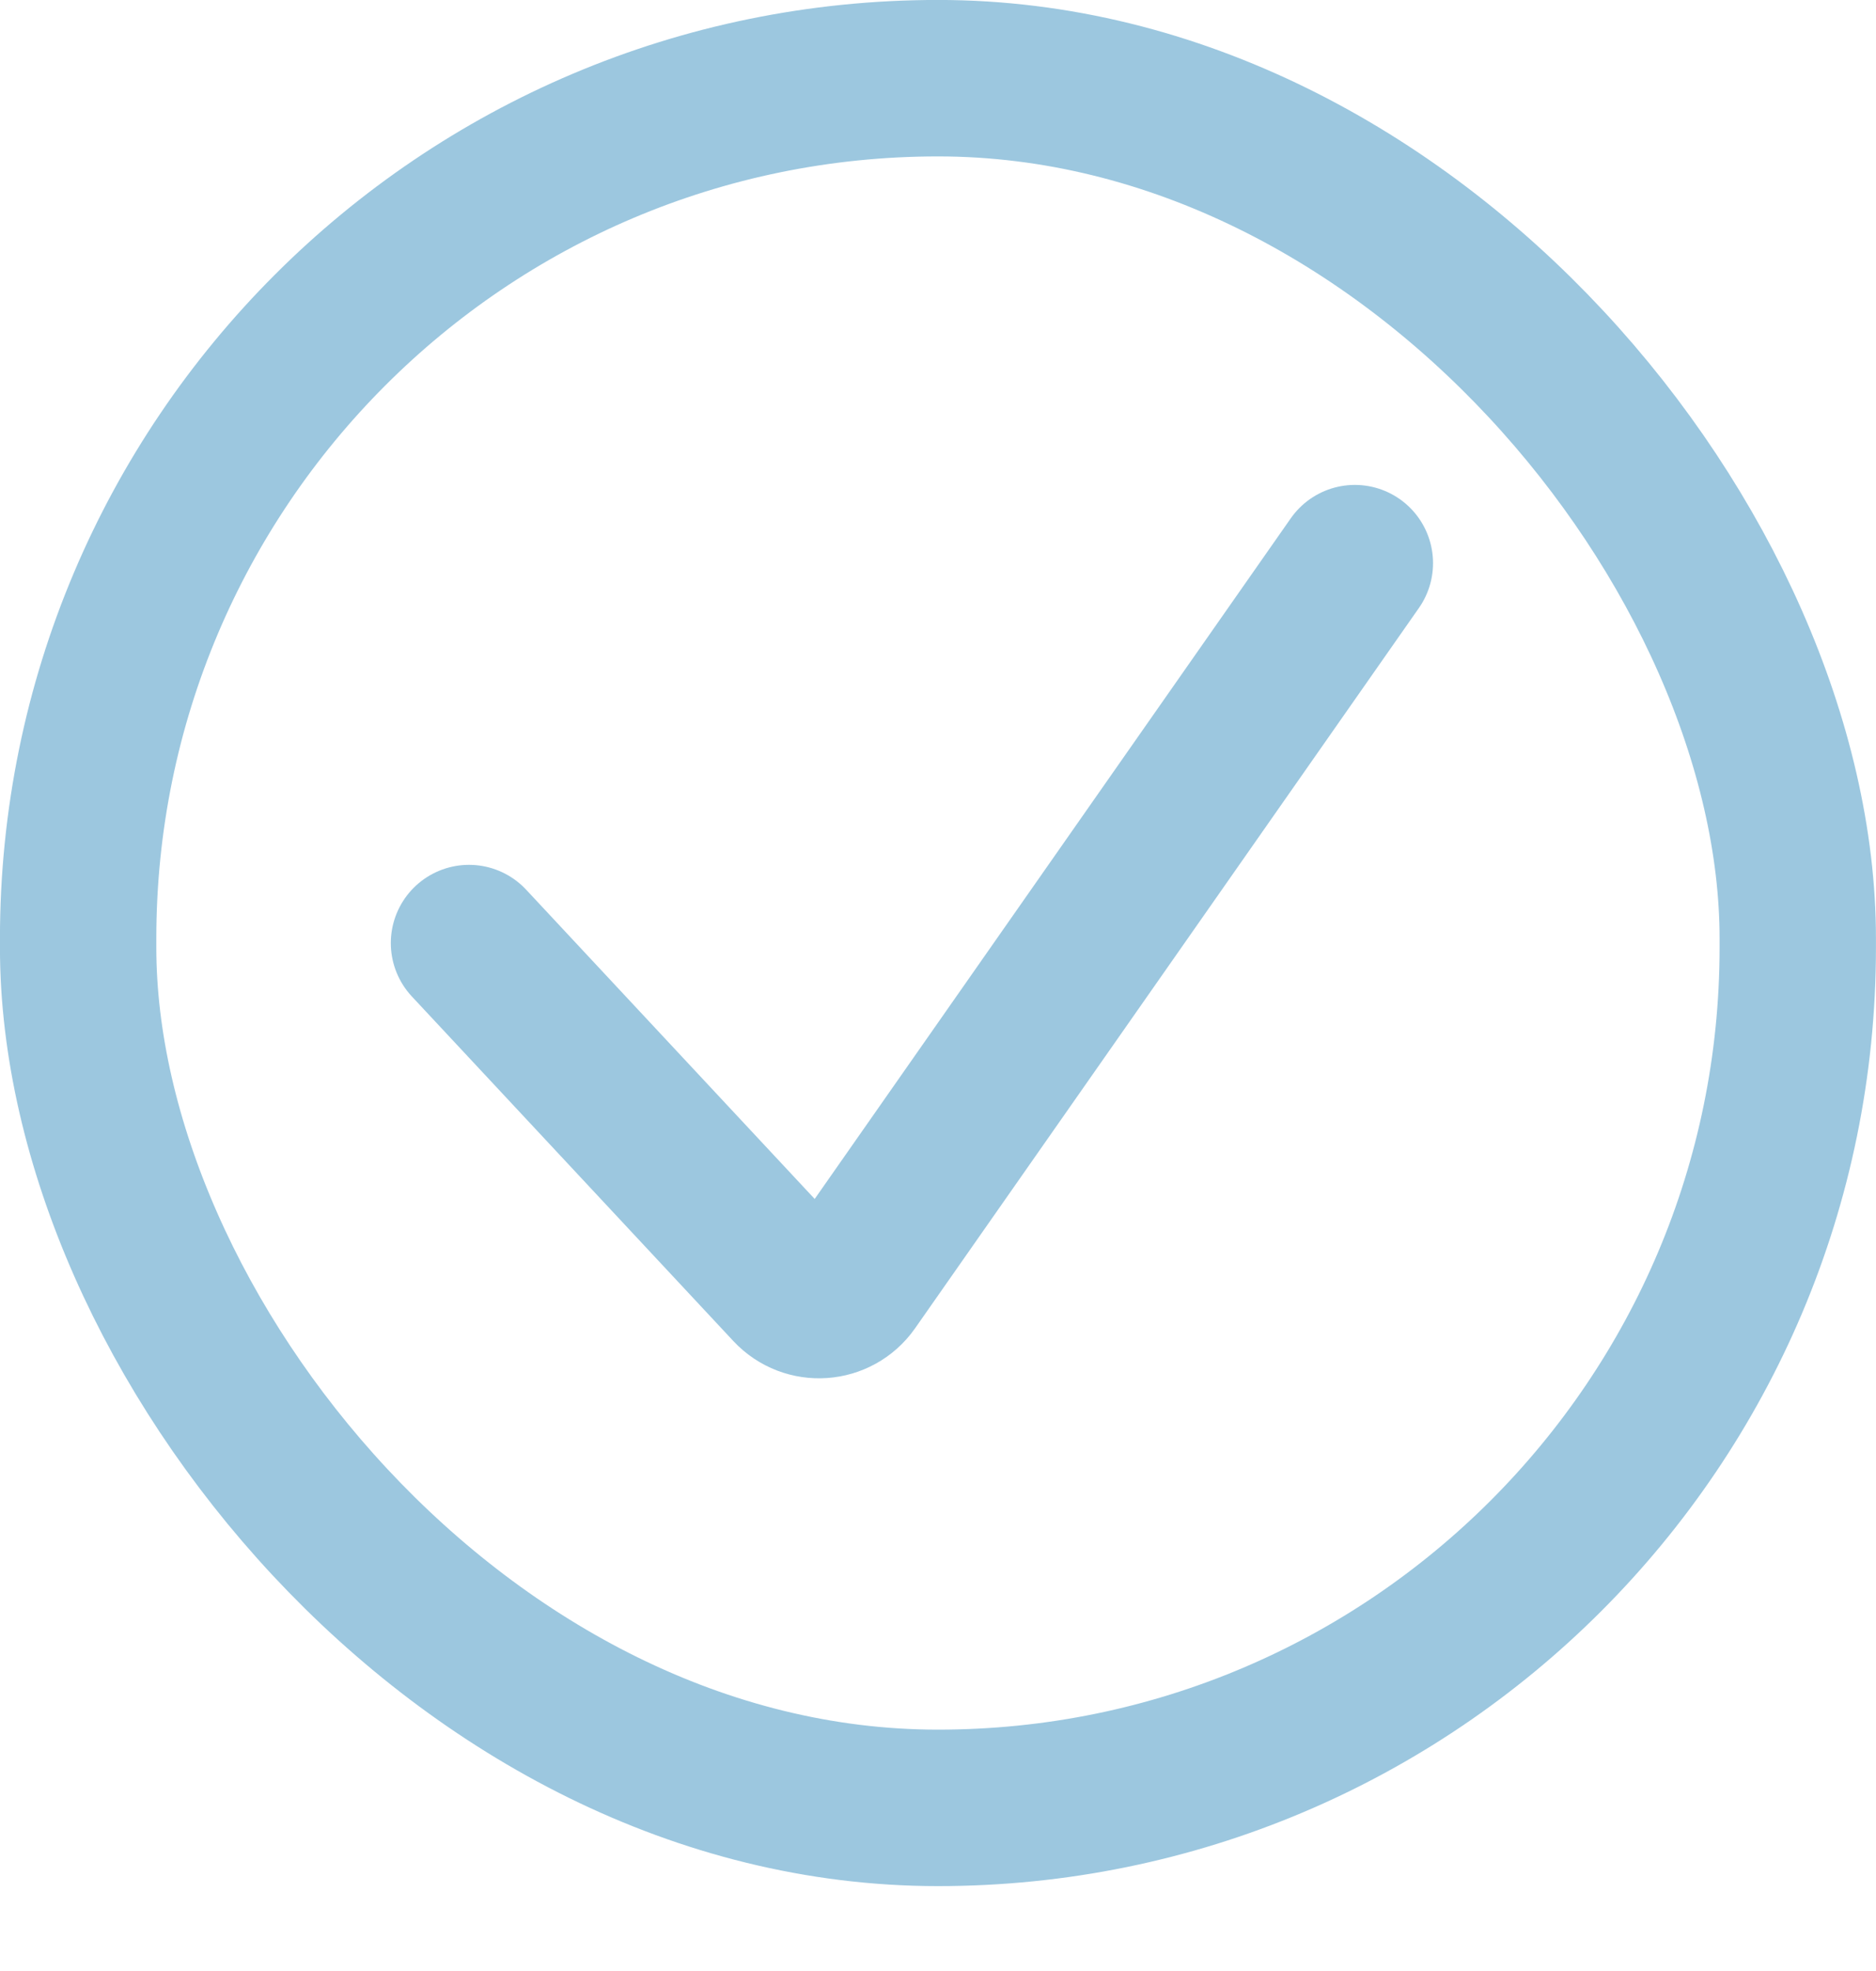 <?xml version="1.0" encoding="utf-8"?>
<svg xmlns="http://www.w3.org/2000/svg" fill="none" height="100%" overflow="visible" preserveAspectRatio="none" style="display: block;" viewBox="0 0 20 21" width="100%">
<g id="Checkmark">
<rect height="18.429" rx="9.167" stroke="#9CC7DF" stroke-width="1.667" width="18.333" x="0.833" y="0.833"/>
<path d="M5 10.048L8.427 13.719C8.608 13.913 8.921 13.891 9.073 13.674L14.444 6" id="Vector 4" stroke="#9CC7DF" stroke-linecap="round" stroke-width="1.667"/>
</g>
</svg>
